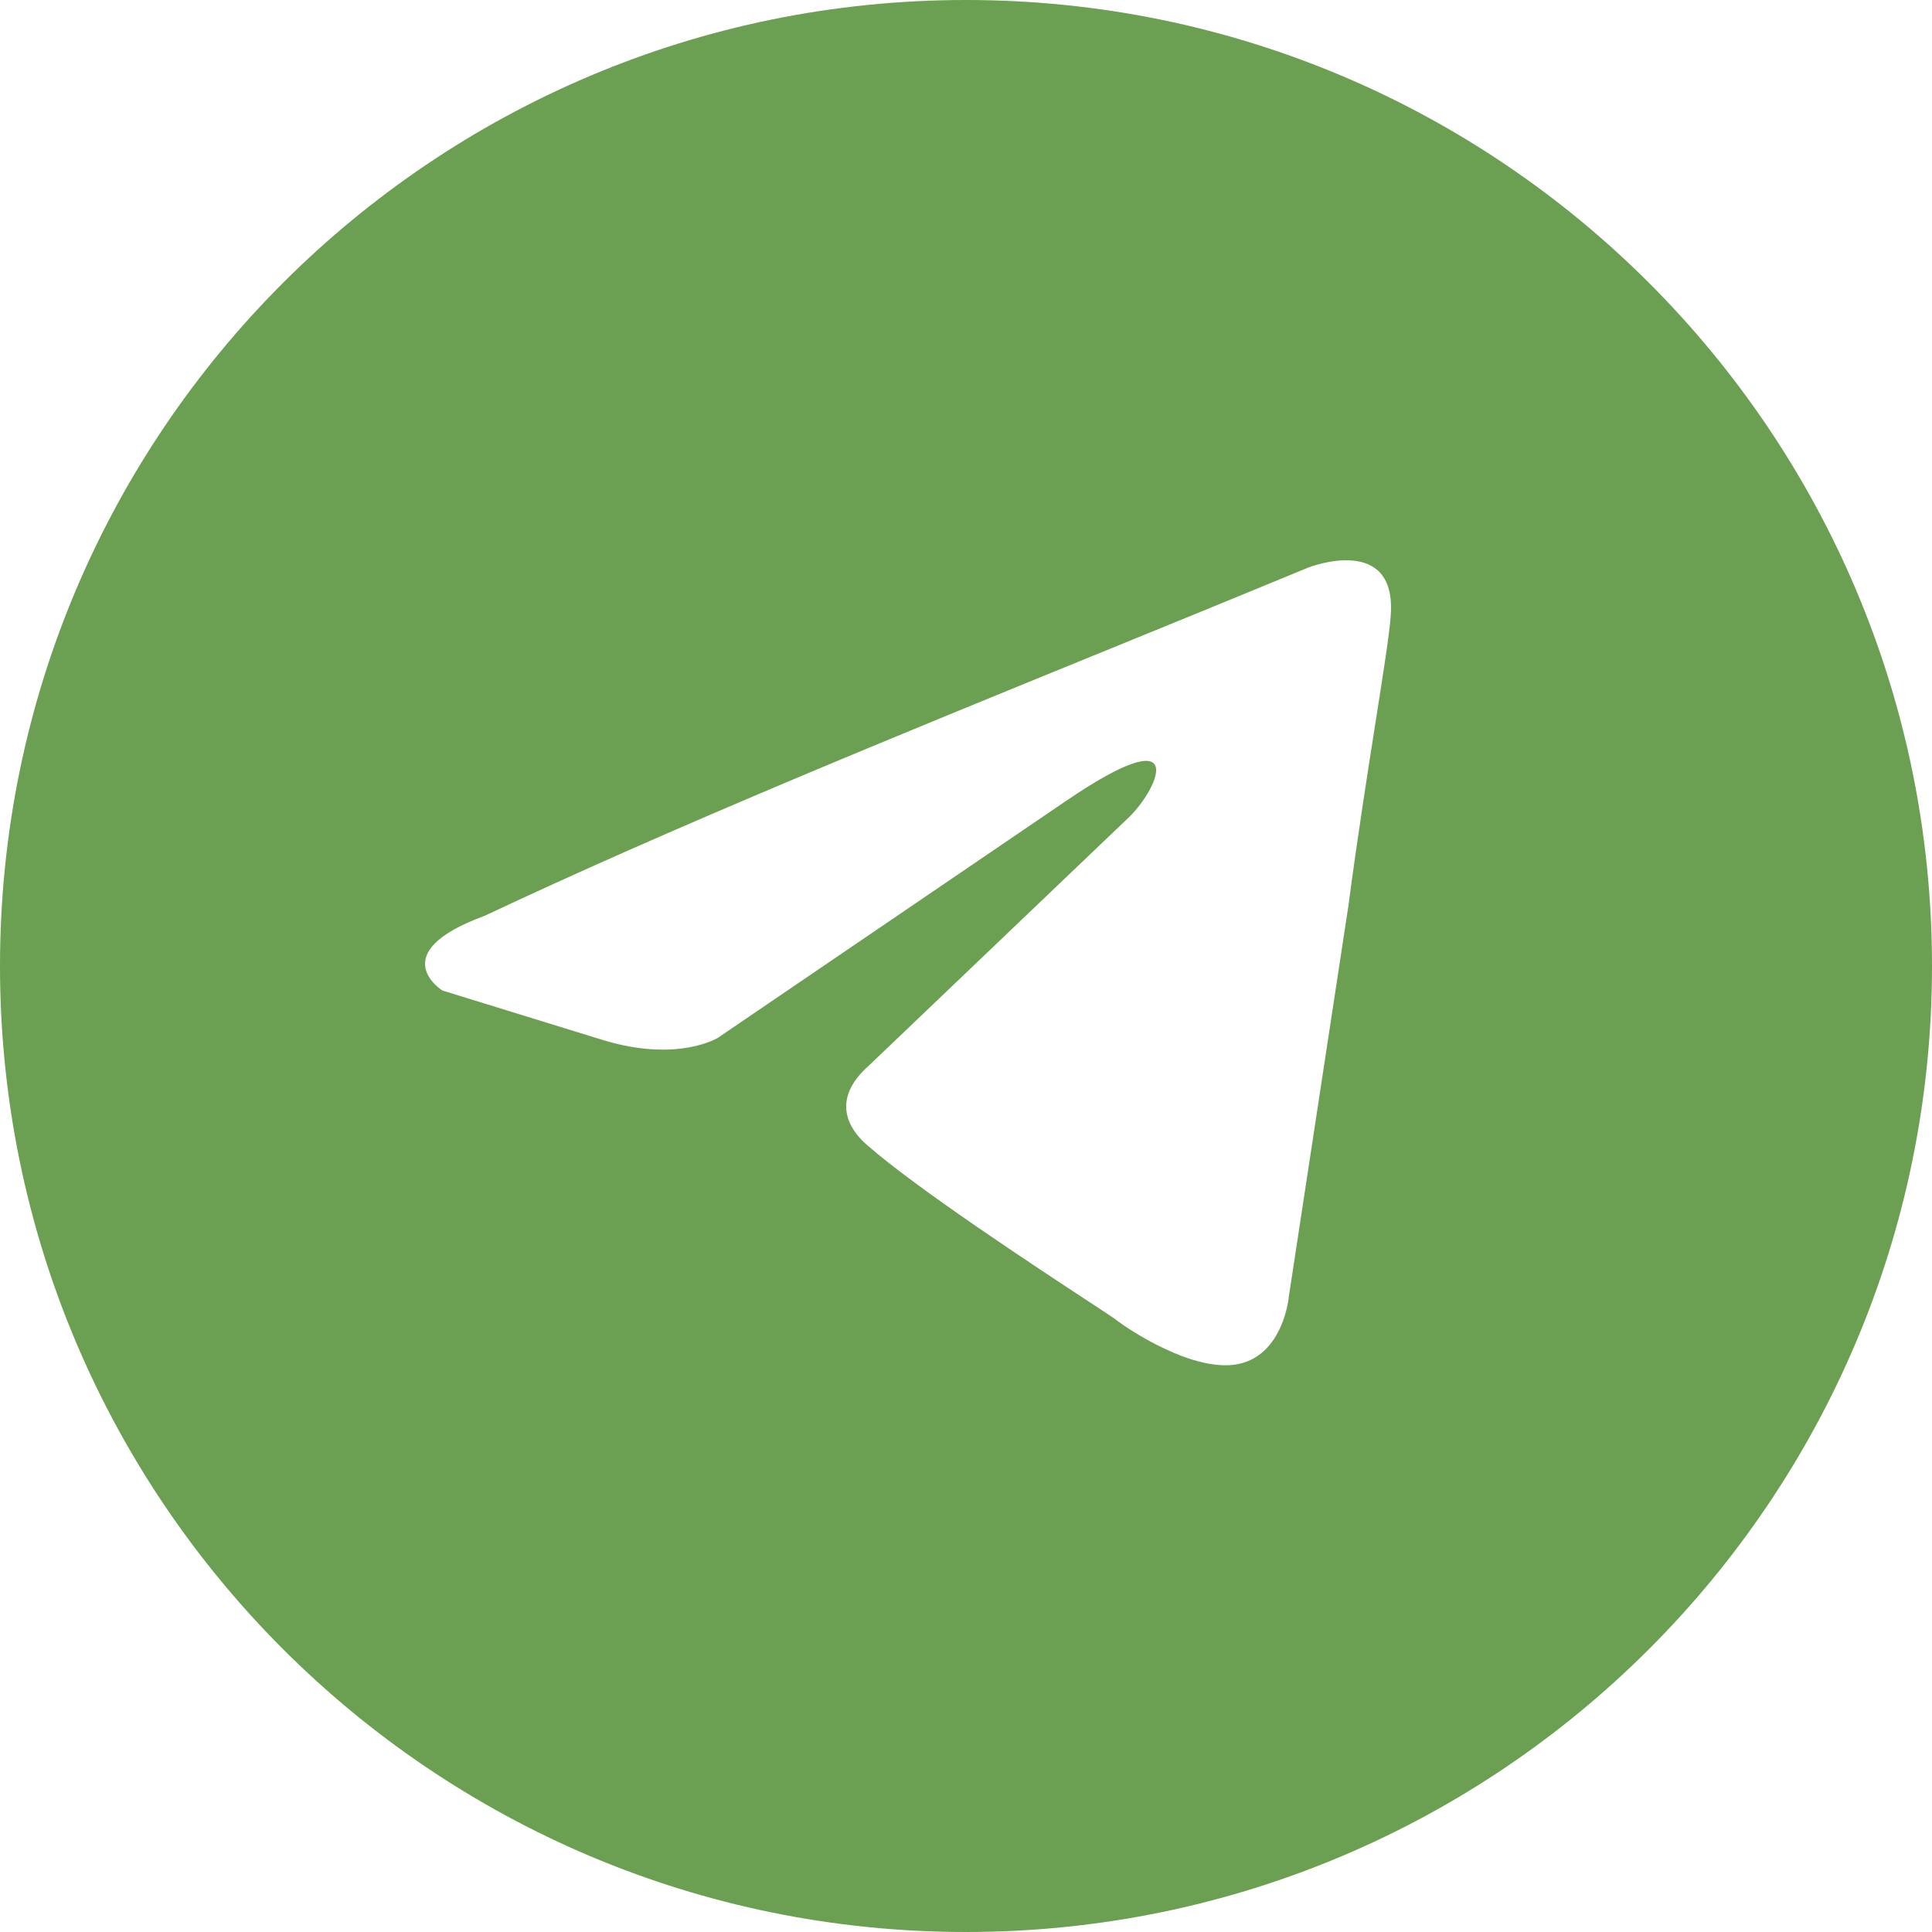 <?xml version="1.0" encoding="UTF-8"?> <svg xmlns="http://www.w3.org/2000/svg" viewBox="0 0 200.00 200.00" data-guides="{&quot;vertical&quot;:[],&quot;horizontal&quot;:[]}"><path fill="#6b9f51" stroke="none" fill-opacity="1" stroke-width="1" stroke-opacity="1" clip-rule="evenodd" fill-rule="evenodd" id="tSvgc50199a71e" title="Path 1" d="M100 200C155.228 200 200 155.228 200 100C200 44.772 155.228 0 100 0C44.772 0 0 44.772 0 100C0 155.228 44.772 200 100 200ZM143.954 63.889C144.725 55.129 135.475 58.736 135.475 58.736C128.644 61.563 121.6 64.437 114.48 67.341C92.402 76.347 69.592 85.651 50.162 94.807C39.627 98.672 45.794 102.537 45.794 102.537C51.361 104.255 56.929 105.972 62.497 107.69C70.205 110.009 74.317 107.432 74.317 107.432C86.309 99.273 98.3 91.114 110.292 82.955C123.14 74.195 120.057 81.409 116.973 84.501C107.979 93.09 98.986 101.678 89.992 110.266C85.88 113.874 87.936 116.966 89.735 118.511C94.833 123.009 107.373 131.239 112.848 134.832C114.273 135.767 115.219 136.388 115.431 136.547C116.716 137.578 123.654 142.216 128.28 141.185C132.905 140.154 133.419 134.228 133.419 134.228C135.475 120.745 137.53 107.26 139.586 93.777C140.511 86.754 141.572 80.004 142.419 74.613C143.22 69.521 143.83 65.641 143.954 63.889Z"></path><defs></defs></svg> 